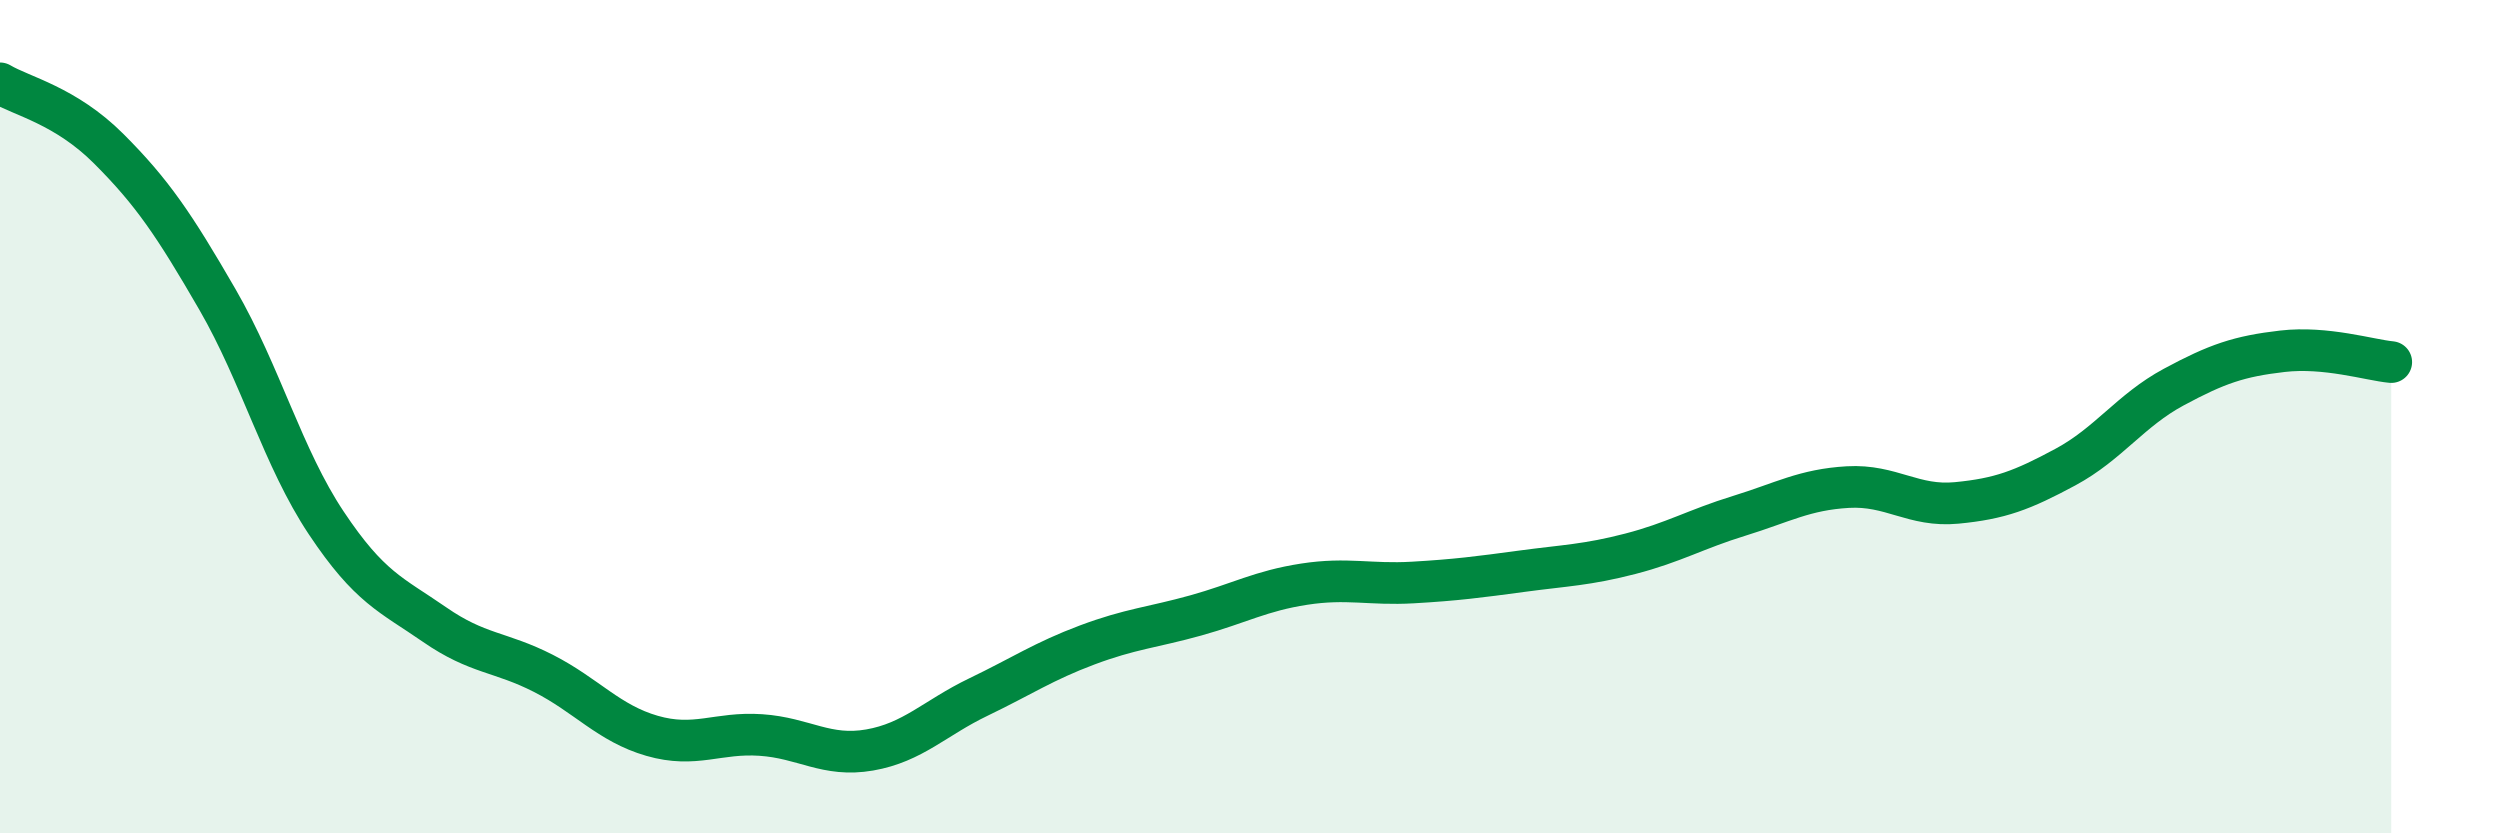 
    <svg width="60" height="20" viewBox="0 0 60 20" xmlns="http://www.w3.org/2000/svg">
      <path
        d="M 0,2 C 0.52,2.31 1.57,2.53 2.61,3.57 C 3.65,4.61 4.18,5.39 5.22,7.19 C 6.26,8.99 6.79,10.99 7.83,12.55 C 8.87,14.11 9.39,14.27 10.43,14.99 C 11.47,15.71 12,15.63 13.04,16.16 C 14.08,16.69 14.61,17.36 15.65,17.66 C 16.69,17.96 17.22,17.57 18.26,17.64 C 19.3,17.71 19.83,18.18 20.87,18 C 21.91,17.82 22.44,17.23 23.48,16.73 C 24.52,16.23 25.05,15.87 26.09,15.48 C 27.13,15.09 27.66,15.06 28.7,14.77 C 29.74,14.48 30.26,14.18 31.3,14.02 C 32.34,13.86 32.87,14.04 33.91,13.98 C 34.95,13.92 35.48,13.85 36.52,13.71 C 37.56,13.57 38.09,13.56 39.13,13.29 C 40.17,13.02 40.7,12.7 41.74,12.38 C 42.78,12.06 43.31,11.75 44.35,11.69 C 45.39,11.63 45.92,12.17 46.96,12.07 C 48,11.97 48.53,11.77 49.57,11.21 C 50.61,10.65 51.13,9.85 52.17,9.29 C 53.21,8.73 53.74,8.55 54.78,8.43 C 55.82,8.31 56.87,8.64 57.39,8.69L57.39 20L0 20Z"
        fill="#008740"
        opacity="0.1"
        stroke-linecap="round"
        stroke-linejoin="round"
      />
      <path
        d="M 0,2 C 0.52,2.31 1.57,2.53 2.61,3.57 C 3.65,4.61 4.18,5.39 5.22,7.19 C 6.26,8.99 6.79,10.99 7.83,12.55 C 8.87,14.11 9.39,14.27 10.43,14.99 C 11.47,15.71 12,15.63 13.04,16.16 C 14.08,16.69 14.61,17.36 15.65,17.66 C 16.69,17.96 17.22,17.57 18.26,17.64 C 19.3,17.71 19.83,18.18 20.87,18 C 21.91,17.82 22.44,17.23 23.48,16.73 C 24.52,16.23 25.05,15.87 26.09,15.48 C 27.13,15.09 27.66,15.06 28.7,14.77 C 29.74,14.48 30.26,14.18 31.3,14.02 C 32.34,13.86 32.87,14.04 33.91,13.98 C 34.95,13.92 35.48,13.85 36.52,13.71 C 37.56,13.57 38.09,13.56 39.13,13.29 C 40.17,13.02 40.7,12.7 41.74,12.38 C 42.78,12.06 43.31,11.75 44.35,11.69 C 45.39,11.63 45.92,12.17 46.96,12.07 C 48,11.97 48.53,11.77 49.57,11.21 C 50.61,10.65 51.13,9.85 52.17,9.29 C 53.21,8.73 53.74,8.55 54.78,8.43 C 55.82,8.31 56.87,8.64 57.39,8.69"
        stroke="#008740"
        stroke-width="1"
        fill="none"
        stroke-linecap="round"
        stroke-linejoin="round"
      />
    </svg>
  